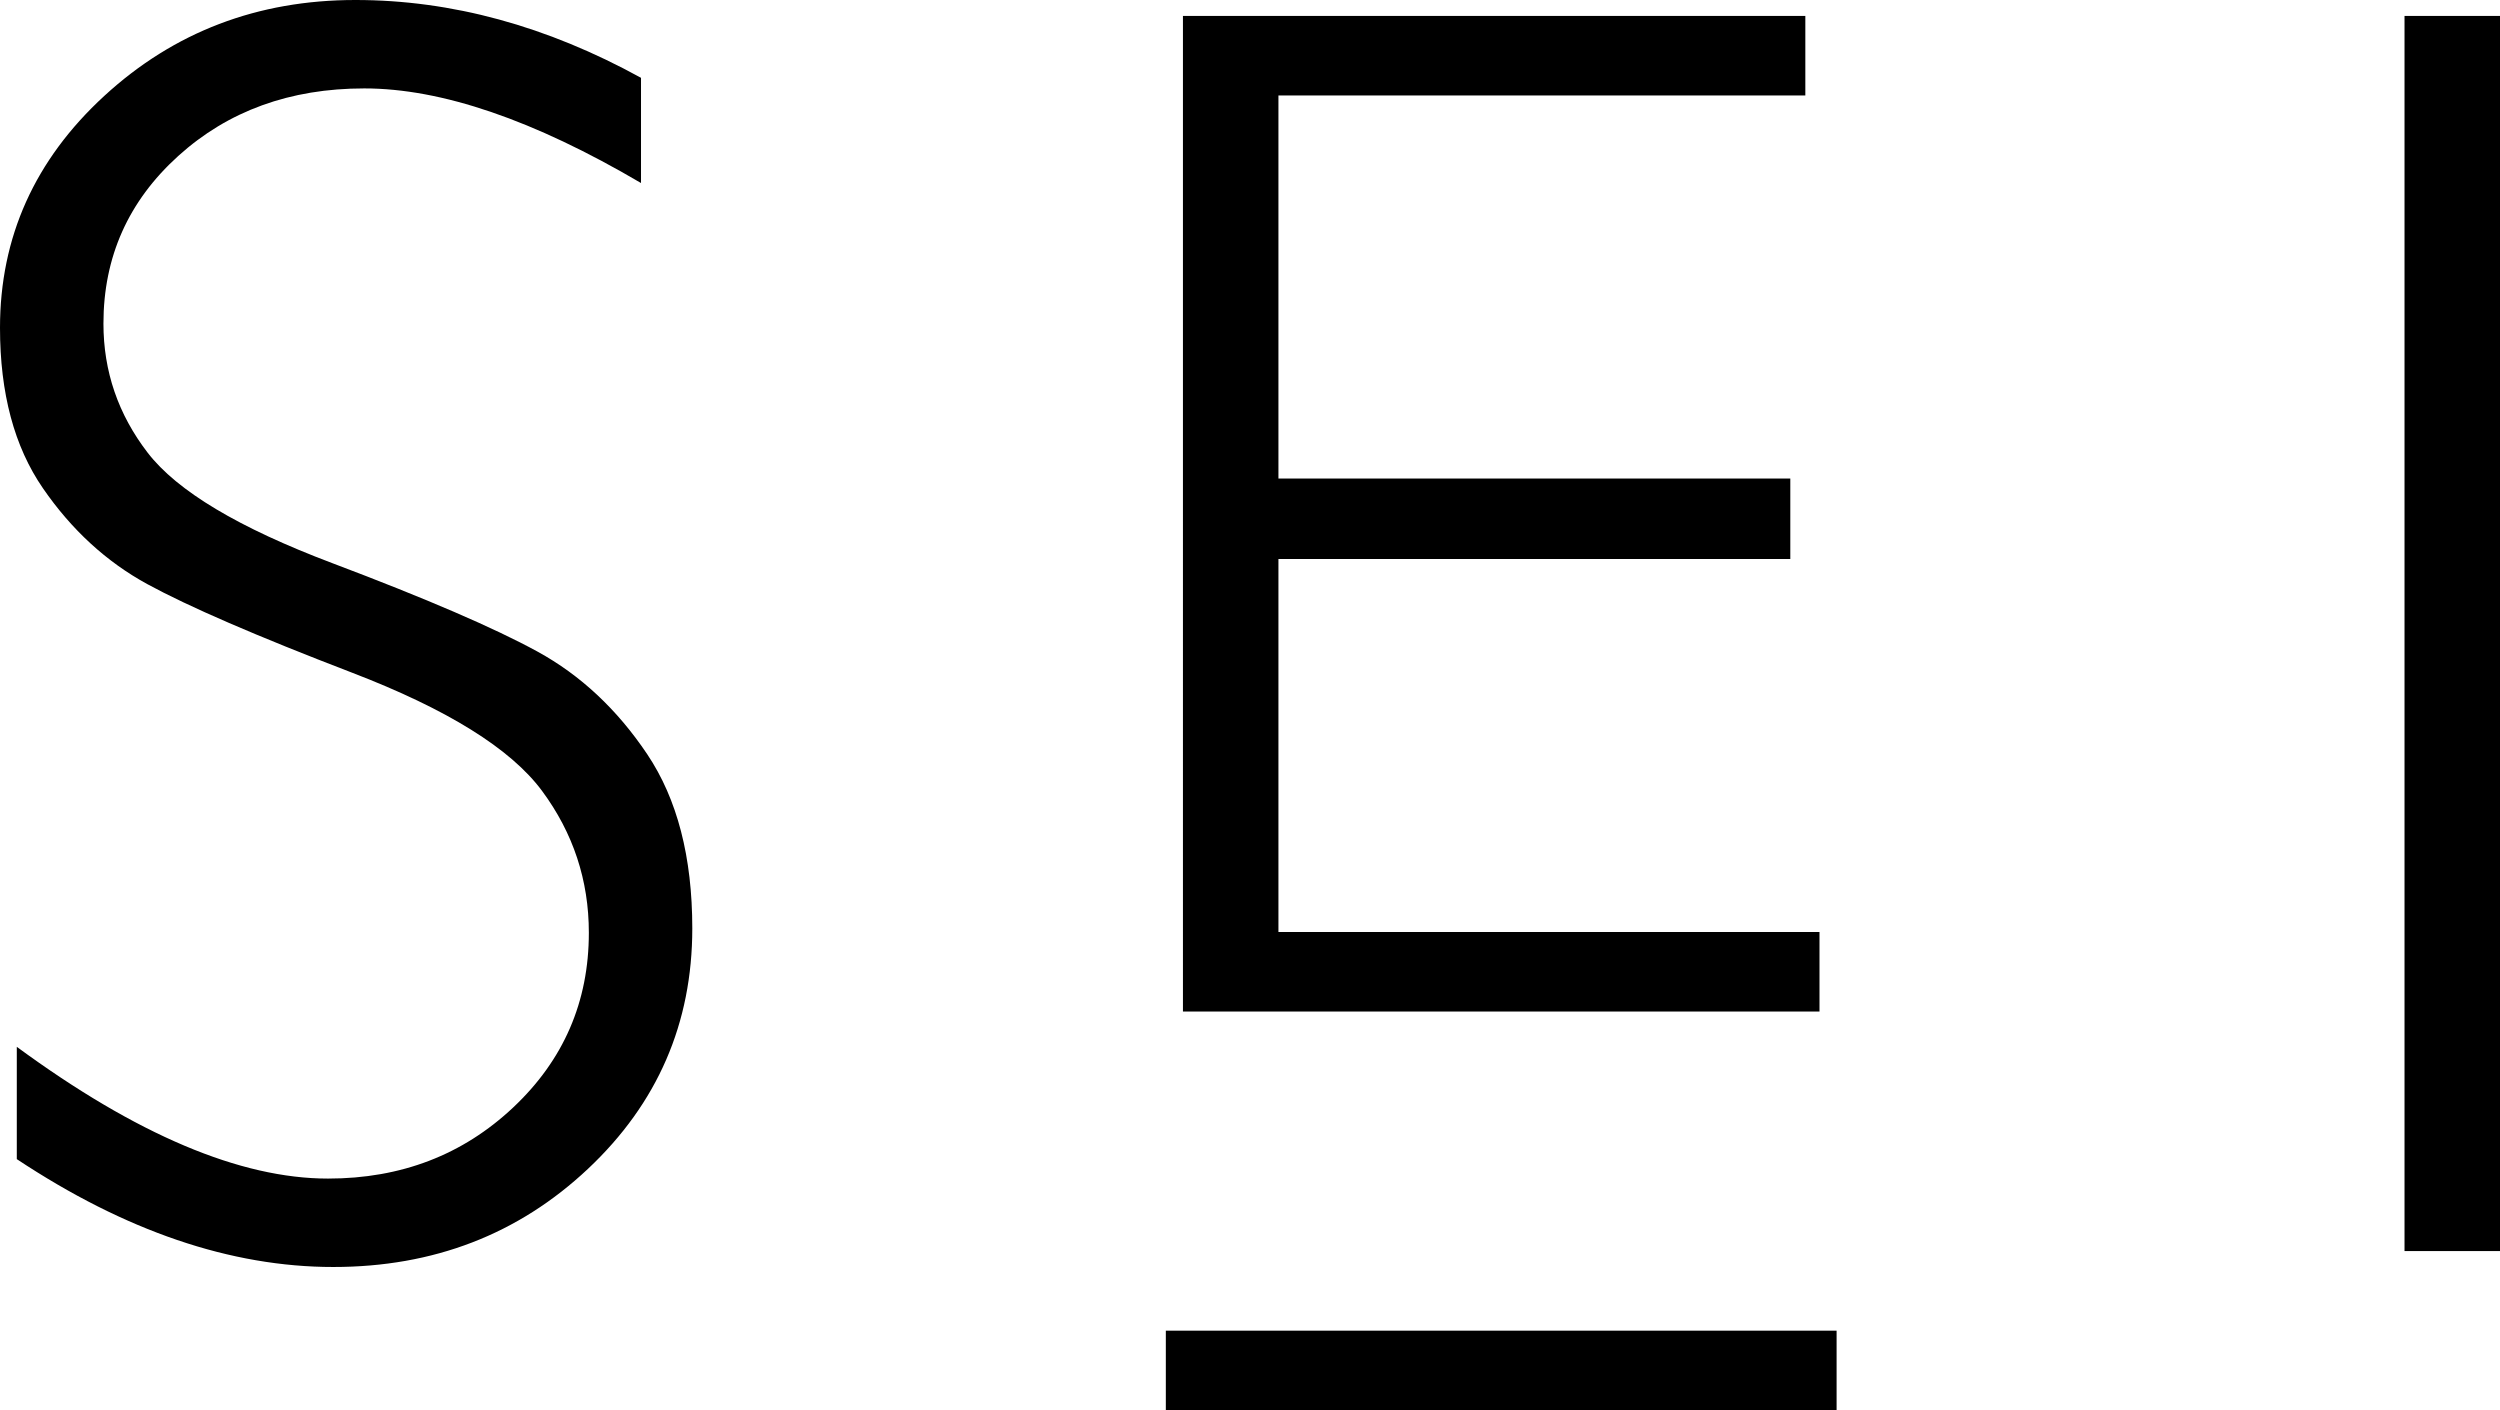 <svg data-name="レイヤー 1" xmlns="http://www.w3.org/2000/svg" width="260" height="146.664" viewBox="0 0 260 146.664"><path d="M191.006 146.664h-69.76v-8.276h69.76v8.276zM66.665 8.092v10.942c-11.157-6.56-20.75-9.839-28.78-9.839-7.725 0-14.177 2.345-19.357 7.035-5.18 4.69-7.77 10.497-7.77 17.424 0 4.966 1.533 9.44 4.598 13.425 3.065 3.987 9.471 7.816 19.218 11.494 9.747 3.679 16.858 6.745 21.333 9.196 4.475 2.452 8.276 6.009 11.402 10.666 3.126 4.659 4.69 10.699 4.69 18.115 0 9.87-3.617 18.206-10.85 25.01-7.234 6.805-16.062 10.207-26.483 10.207-10.667 0-21.64-3.738-32.919-11.218v-11.678c12.444 9.136 23.233 13.701 32.367 13.701 7.602 0 14.023-2.467 19.264-7.402 5.241-4.935 7.862-10.99 7.862-18.164 0-5.455-1.624-10.375-4.873-14.76-3.25-4.383-9.836-8.48-19.764-12.292-9.925-3.81-17.02-6.881-21.284-9.207-4.263-2.328-7.883-5.654-10.856-9.973C1.487 46.456 0 40.896 0 34.094 0 24.66 3.617 16.62 10.85 9.971 18.084 3.324 26.79 0 36.965 0c9.992 0 19.892 2.699 29.7 8.092zm121.09-6.437v8.276h-54.798v39.835h53.235v8.368h-53.235v38.791h56.27v8.276h-66.201V1.655h64.73zm72.245 0v128.457h-9.93V1.655H260z"/></svg>